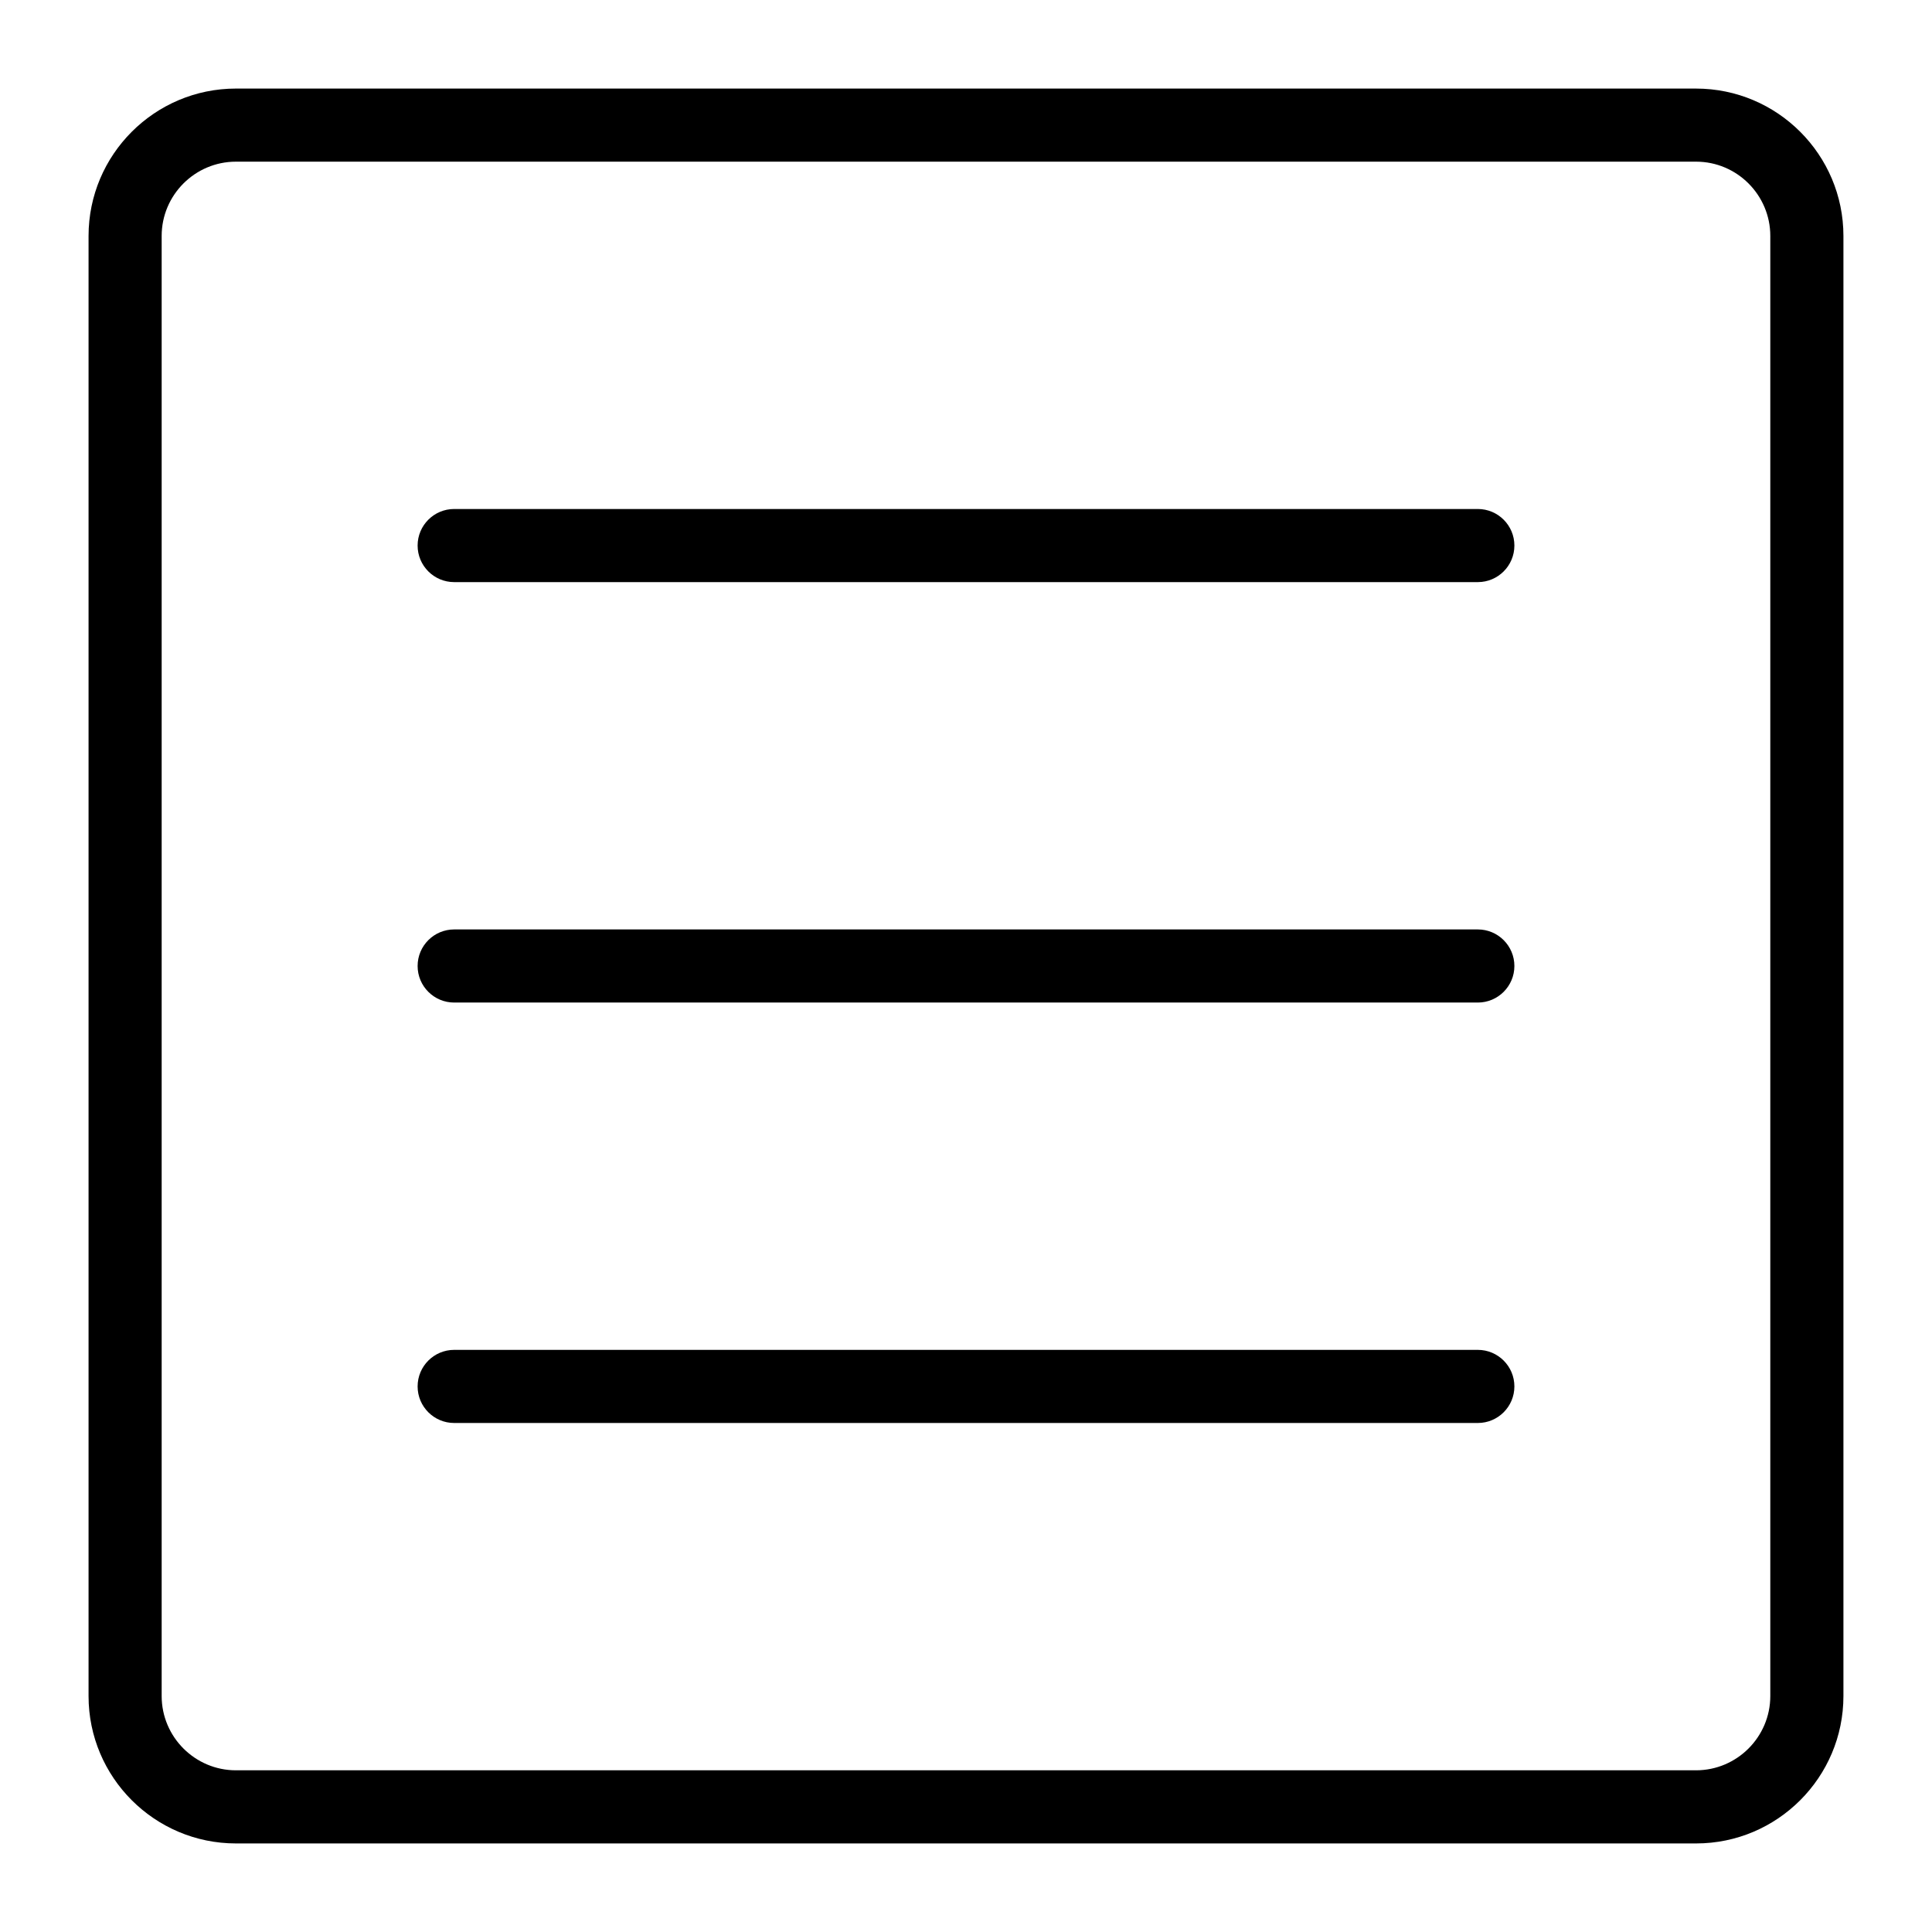 <?xml version="1.0" encoding="UTF-8"?>
<!-- Uploaded to: ICON Repo, www.svgrepo.com, Generator: ICON Repo Mixer Tools -->
<svg fill="#000000" width="800px" height="800px" version="1.1" viewBox="144 144 512 512" xmlns="http://www.w3.org/2000/svg">
 <g>
  <path d="m593.46 167.47h-386.93c-21.547 0-39.062 17.516-39.062 39.062v386.95c0 21.527 17.516 39.047 39.062 39.047h386.95c21.527 0 39.047-17.52 39.047-39.066v-386.93c0-21.547-17.52-39.062-39.066-39.062zm19.688 425.99c0 10.852-8.836 19.688-19.688 19.688h-386.93c-10.852 0-19.688-8.836-19.688-19.688v-386.93c0-10.852 8.836-19.688 19.688-19.688h386.95c10.832 0 19.668 8.836 19.668 19.688z"/>
  <path d="m535.64 278.89h-271.28c-5.348 0-9.688 4.34-9.688 9.688s4.34 9.688 9.688 9.688h271.28c5.348 0 9.688-4.34 9.688-9.688s-4.34-9.688-9.688-9.688z"/>
  <path d="m535.64 390.31h-271.28c-5.348 0-9.688 4.34-9.688 9.688s4.34 9.688 9.688 9.688h271.28c5.348 0 9.688-4.34 9.688-9.688s-4.34-9.688-9.688-9.688z"/>
  <path d="m535.64 501.73h-271.28c-5.348 0-9.688 4.34-9.688 9.688 0 5.348 4.34 9.688 9.688 9.688h271.28c5.348 0 9.688-4.34 9.688-9.688 0-5.348-4.34-9.688-9.688-9.688z"/>
 </g>
</svg>